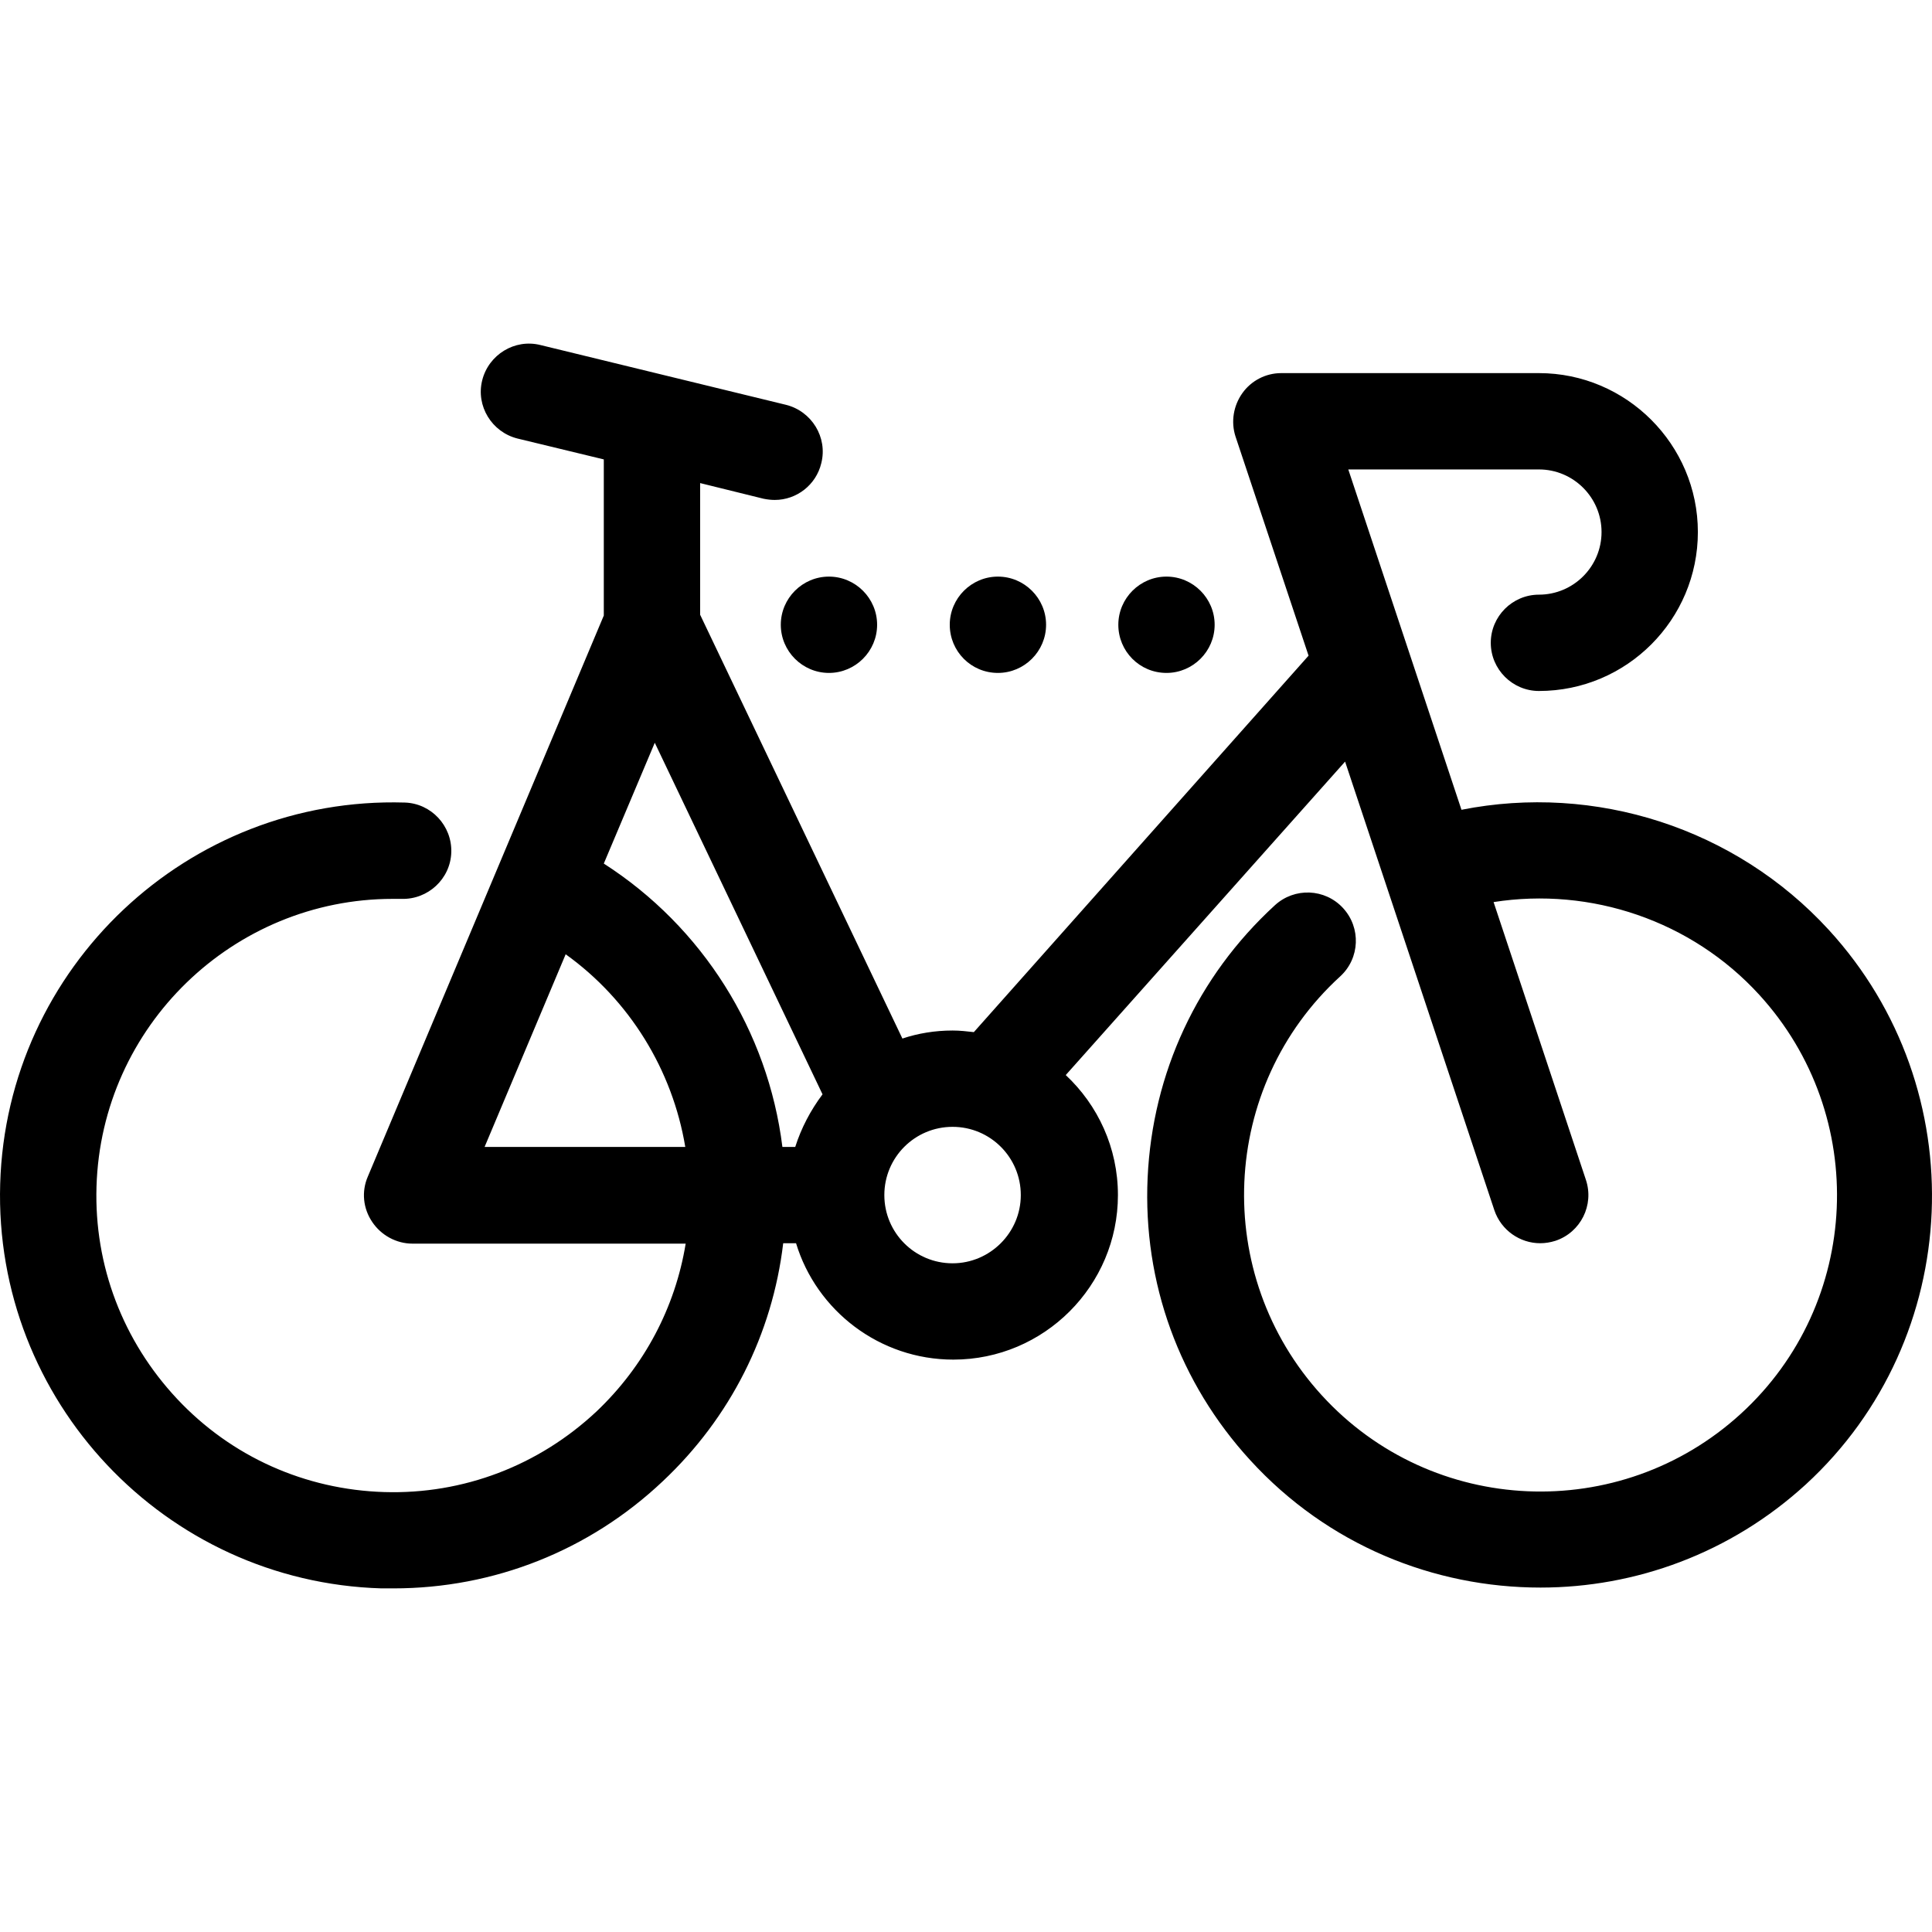 <?xml version="1.0" encoding="iso-8859-1"?>
<!-- Generator: Adobe Illustrator 19.1.0, SVG Export Plug-In . SVG Version: 6.00 Build 0)  -->
<svg version="1.1" id="Capa_1" xmlns="http://www.w3.org/2000/svg" xmlns:xlink="http://www.w3.org/1999/xlink" x="0px" y="0px"
	 viewBox="0 0 481.381 481.381" style="enable-background:new 0 0 481.381 481.381;" xml:space="preserve">
		<path d="M194.544,155.667c0,6.6,5.4,12,12,12s12-5.4,12-12s-5.4-12-12-12S194.544,149.067,194.544,155.667z"/>
		<path d="M248.644,167.667c6.6,0,12-5.4,12-12s-5.4-12-12-12s-12,5.4-12,12S241.944,167.667,248.644,167.667z"/>
		<path d="M290.644,167.667c6.6,0,12-5.4,12-12s-5.4-12-12-12s-12,5.4-12,12S283.944,167.667,290.644,167.667z"/>
		<path d="M455.644,231.667c-23.3-25.4-58.2-36.5-91.5-29.9l-28.2-84.8h47.5c8.6,0,15.6,7,15.6,15.6s-7,15.6-15.6,15.6
			c-6.6,0-12,5.4-12,12s5.4,12,12,12c21.9,0,39.6-17.8,39.6-39.6s-17.8-39.6-39.6-39.6h-64.2c-3.9,0-7.5,1.9-9.7,5
			s-2.9,7.1-1.7,10.8l18.2,54.6l-83.4,93.8c-1.7-0.2-3.5-0.4-5.3-0.4c-4.4,0-8.6,0.7-12.5,2l-50.4-105.6v-32.8l15.8,3.9
			c1,0.2,1.9,0.3,2.8,0.3c5.4,0,10.3-3.7,11.6-9.2c1.6-6.4-2.4-12.9-8.8-14.5l-61.2-14.9c-6.4-1.6-12.9,2.4-14.5,8.8
			s2.4,12.9,8.8,14.5l21.5,5.2v38.9l-58.8,139.8c-1.6,3.7-1.2,7.9,1.1,11.3c2.2,3.3,6,5.4,10,5.4h68.1
			c-2.6,15.9-10.3,30.5-22.2,41.8c-14.4,13.5-33.2,20.7-52.9,20.1s-38.1-8.8-51.6-23.2c-13.5-14.4-20.7-33.2-20.1-52.9
			c1.2-40,34.1-71.7,73.8-71.7c0.7,0,1.5,0,2.2,0c6.6,0.2,12.2-5,12.4-11.6c0.2-6.6-5-12.2-11.6-12.4c-54-1.6-99.2,41-100.8,95
			s41,99.2,95,100.8c1,0,2,0,3,0c25,0,48.8-9.4,67.1-26.7c16.8-15.8,27.3-36.6,30-59.3h3.2c5.1,16.8,20.8,29,39.2,29
			c22.6,0,41-18.4,41-41c0-11.8-5-22.4-13-29.9l69.6-78.1l37.2,111.8c1.7,5,6.4,8.2,11.4,8.2c1.3,0,2.5-0.2,3.8-0.6
			c6.3-2.1,9.7-8.9,7.6-15.2l-23-69.2c24.2-3.8,49.3,4.6,66.2,23.1c27.5,30.1,25.5,76.9-4.6,104.4s-76.9,25.5-104.4-4.6
			s-25.5-76.9,4.6-104.4c4.9-4.5,5.2-12.1,0.7-17s-12.1-5.2-17-0.7c-19.3,17.7-30.5,41.8-31.7,67.9s7.9,51.1,25.6,70.4
			c19.3,21.1,45.7,31.7,72.3,31.7c23.6,0,47.3-8.5,66.1-25.7C489.444,333.567,492.144,271.467,455.644,231.667z M120.744,285.767
			l20.2-48c15.9,11.4,26.6,28.8,29.8,48H120.744z M198.144,285.767h-3.2c-3.6-28.9-19.9-54.8-44.5-70.6l12.7-30.1l41.8,87.6
			C201.944,276.667,199.644,281.067,198.144,285.767z M237.344,314.767c-9.4,0-17-7.6-17-17s7.6-17,17-17c9.4,0,17,7.6,17,17
			S246.644,314.767,237.344,314.767z"/>
</svg>
